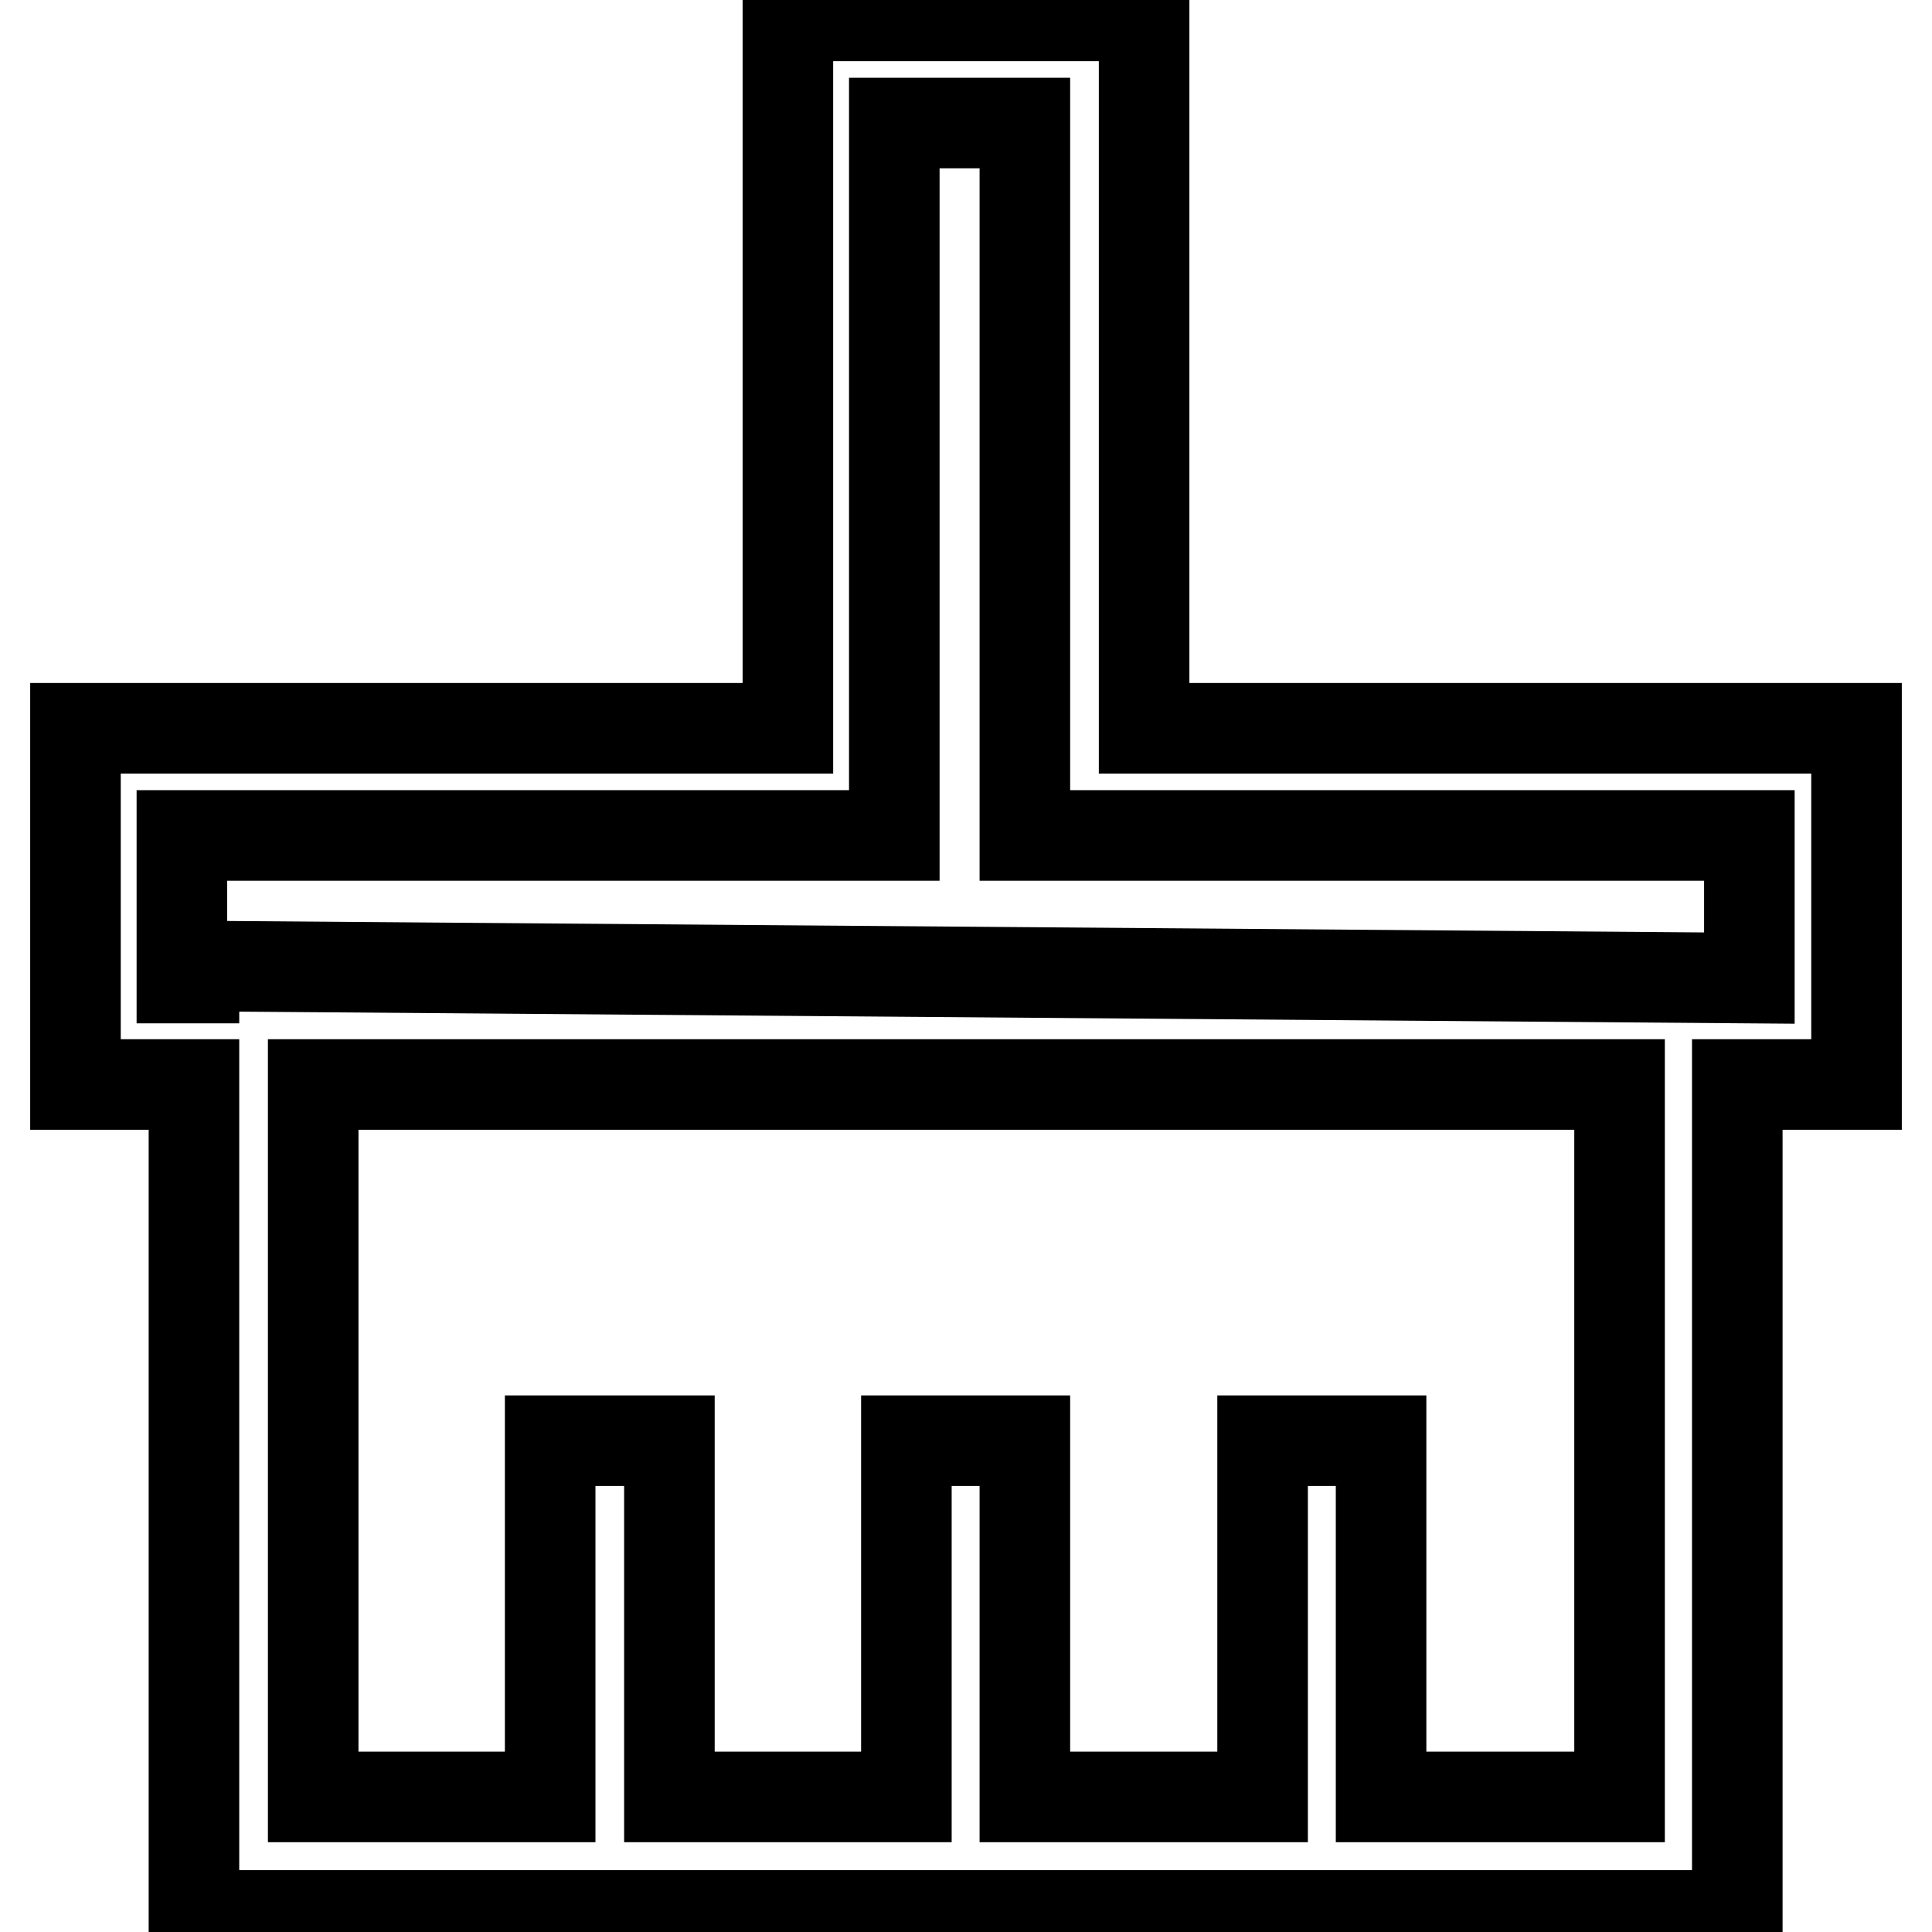 <?xml version="1.0" encoding="utf-8"?>
<!-- Svg Vector Icons : http://www.onlinewebfonts.com/icon -->
<!DOCTYPE svg PUBLIC "-//W3C//DTD SVG 1.1//EN" "http://www.w3.org/Graphics/SVG/1.1/DTD/svg11.dtd">
<svg version="1.1" xmlns="http://www.w3.org/2000/svg" xmlns:xlink="http://www.w3.org/1999/xlink" x="0px" y="0px" viewBox="0 0 256 256" enable-background="new 0 0 256 256" xml:space="preserve">
<g> <path stroke-width="12" fill-opacity="0" stroke="#000000"  d="M246,96.5h-94.4V2.1h-47.2v94.4H10v47.2h15.7v110.1h204.5V143.7H246V96.5z M214.5,238.1h-31.5v-47.2h-15.7 v47.2h-31.5v-47.2h-15.7v47.2H88.7v-47.2H72.9v47.2H41.5v-94.4h173.1V238.1L214.5,238.1z M231.8,129.6L25.7,128v1.6h-1.6v-18.9 h94.4V16.3h17.3v94.4h96V129.6z"/></g>
</svg>